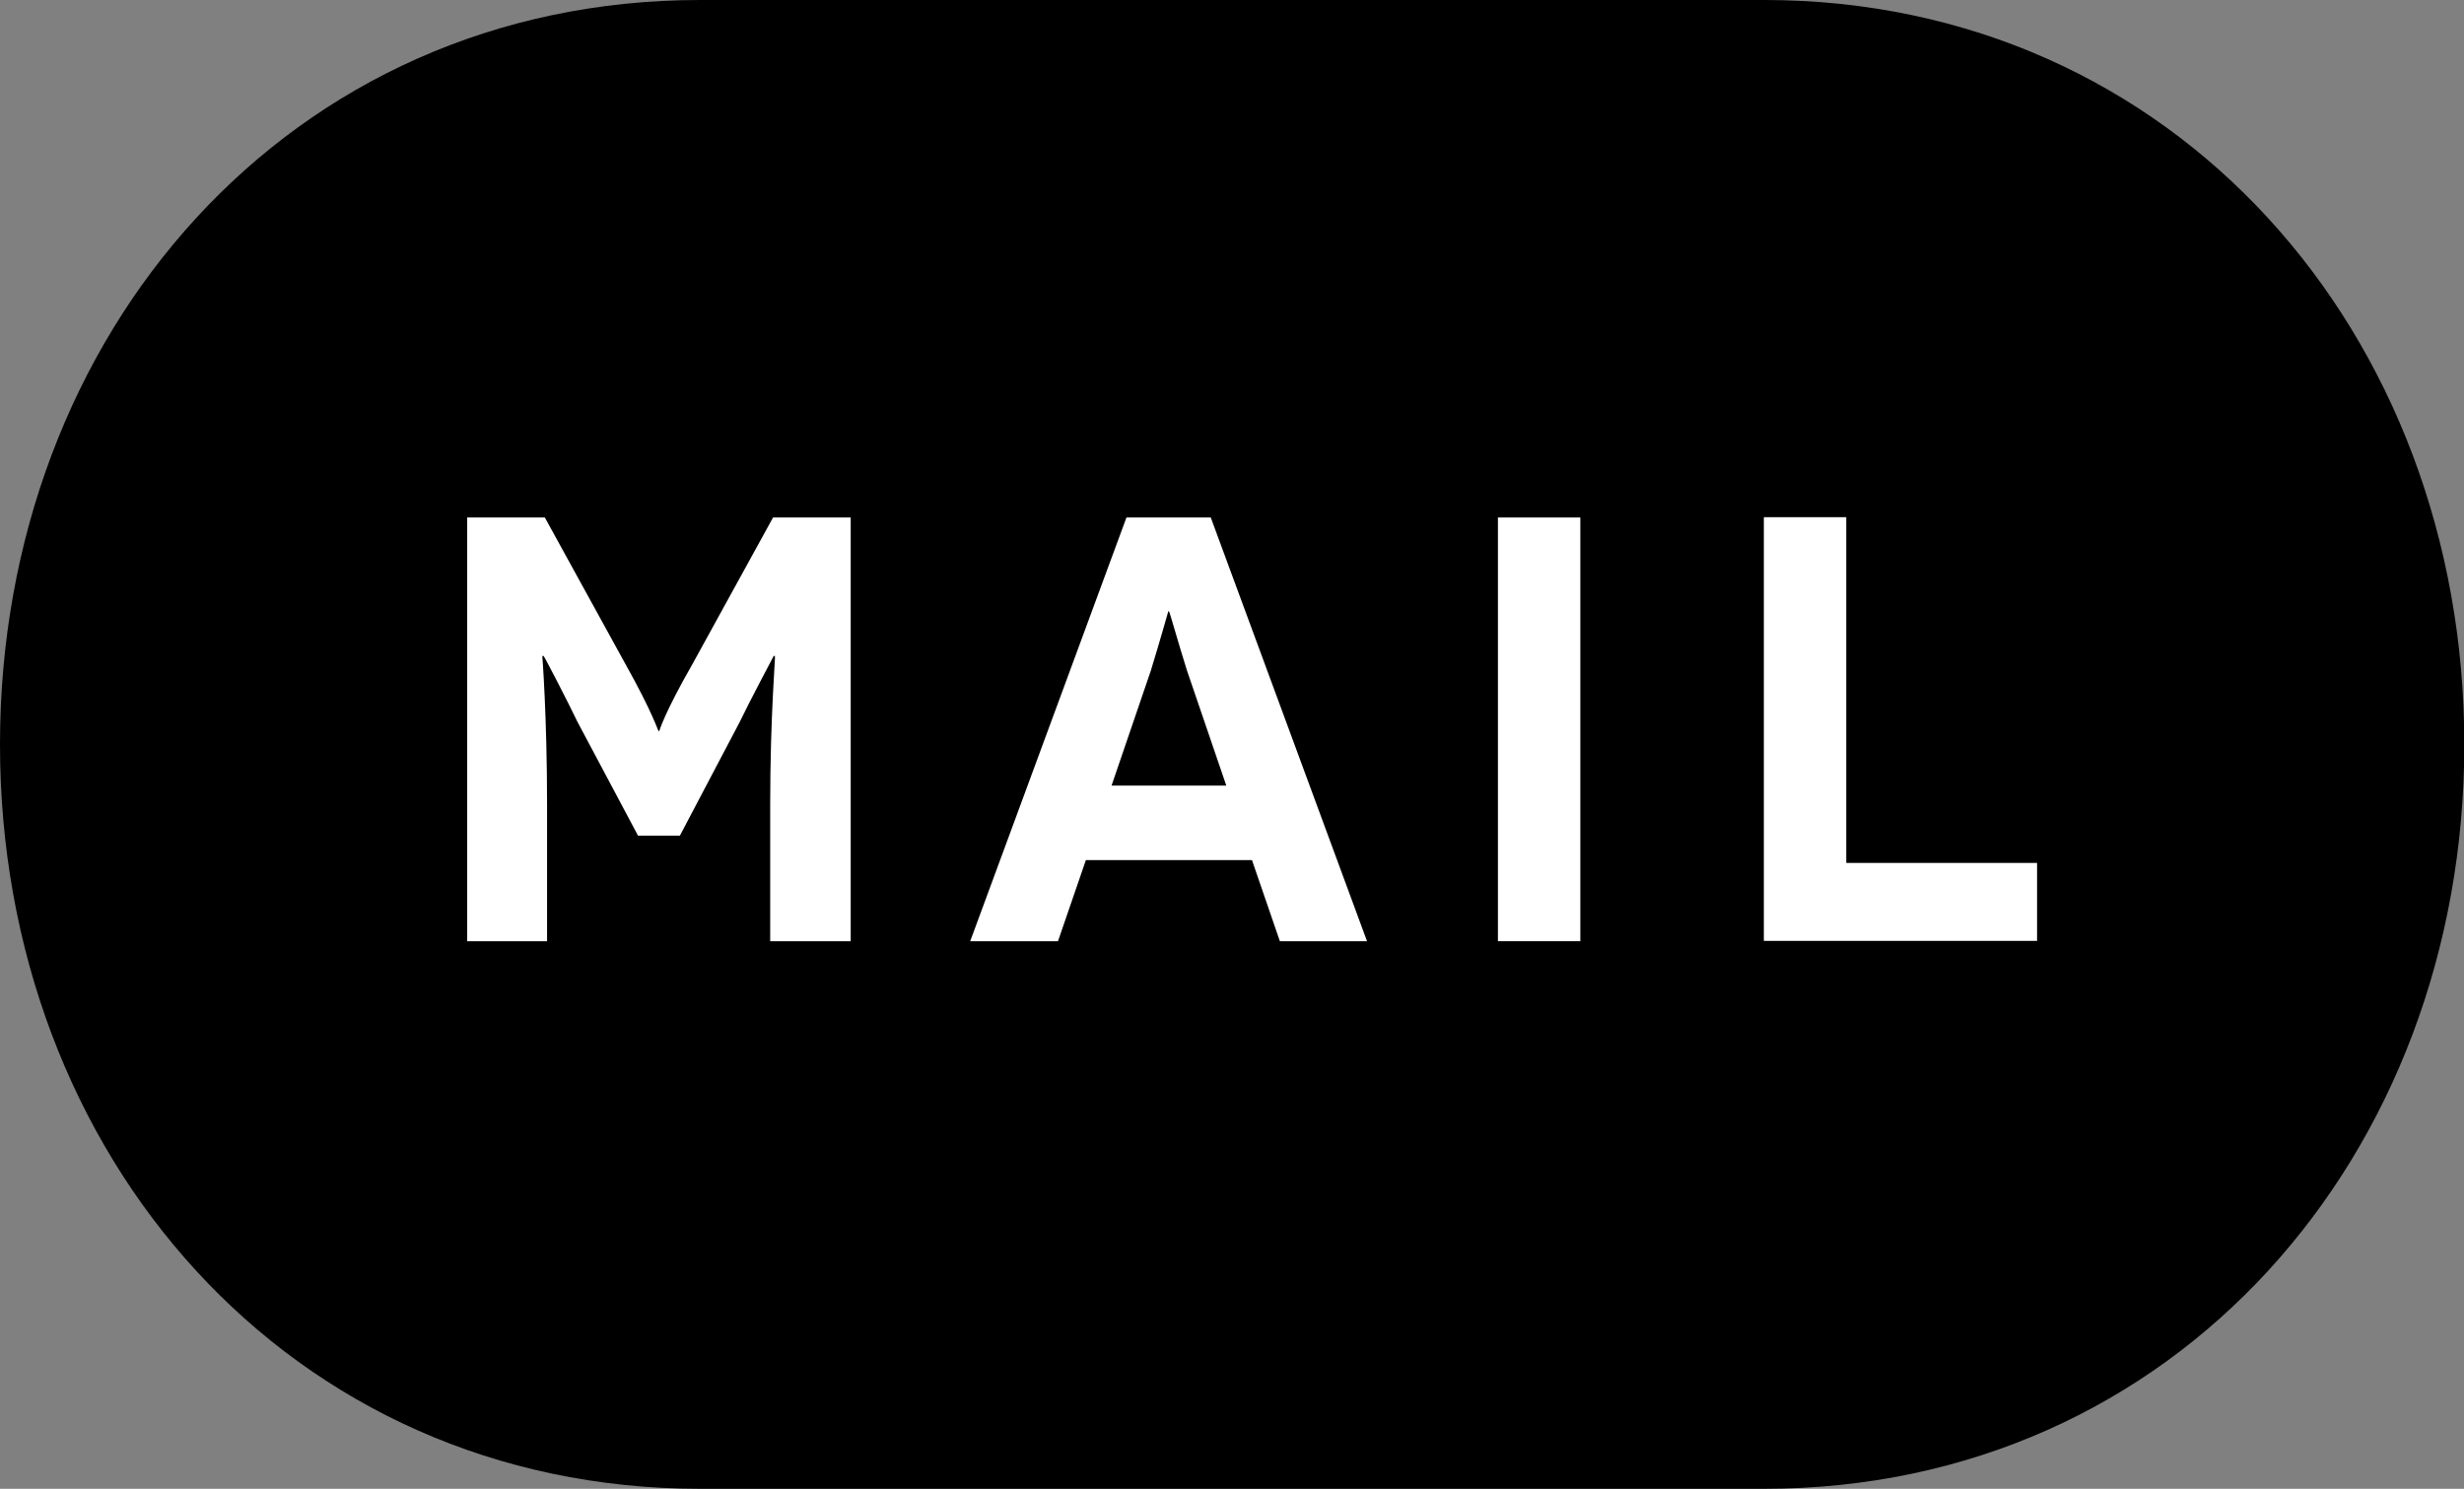 <?xml version="1.0" encoding="UTF-8"?><svg id="_レイヤー_2" xmlns="http://www.w3.org/2000/svg" width="77.74" height="46.98" viewBox="0 0 77.74 46.98"><rect x="0" y="0" width="77.74" height="46.98" fill="#808080" stroke="none"/><defs><style>.cls-1{fill:#fff;}</style></defs><g id="_レイヤー_1-2"><g id="mail_link"><path d="m0,23.49C0,10.53,9.13,0,22.09,0h33.57c12.95,0,22.09,10.53,22.09,23.49s-9.13,23.49-22.09,23.49H22.09C9.13,46.98,0,36.45,0,23.49Z"/><path class="cls-1" d="m26.84,16.33v13.37h-2.54v-4.32c0-2.79.17-4.68.15-4.68h-.04s-.8,1.51-1.07,2.08l-1.89,3.59h-1.32l-1.91-3.59c-.27-.57-1.05-2.08-1.07-2.08h-.04s.15,1.89.15,4.68v4.32h-2.52v-13.37h2.45l2.54,4.62c.88,1.57,1.03,2.12,1.05,2.12h.02s.15-.55,1.05-2.12l2.54-4.62h2.45Z"/><path class="cls-1" d="m39.49,27.14h-5.23l-.88,2.56h-2.77l4.93-13.37h2.66l4.93,13.37h-2.75l-.88-2.56Zm-.8-2.35l-1.24-3.63c-.29-.92-.55-1.87-.57-1.87h-.02s-.27.96-.55,1.87l-1.24,3.63h3.63Z"/><path class="cls-1" d="m47.26,29.7v-13.37h2.6v13.37h-2.6Z"/><path class="cls-1" d="m64.27,27.23v2.46h-8.62v-13.37h2.6v10.91h6.02Z"/></g></g></svg>